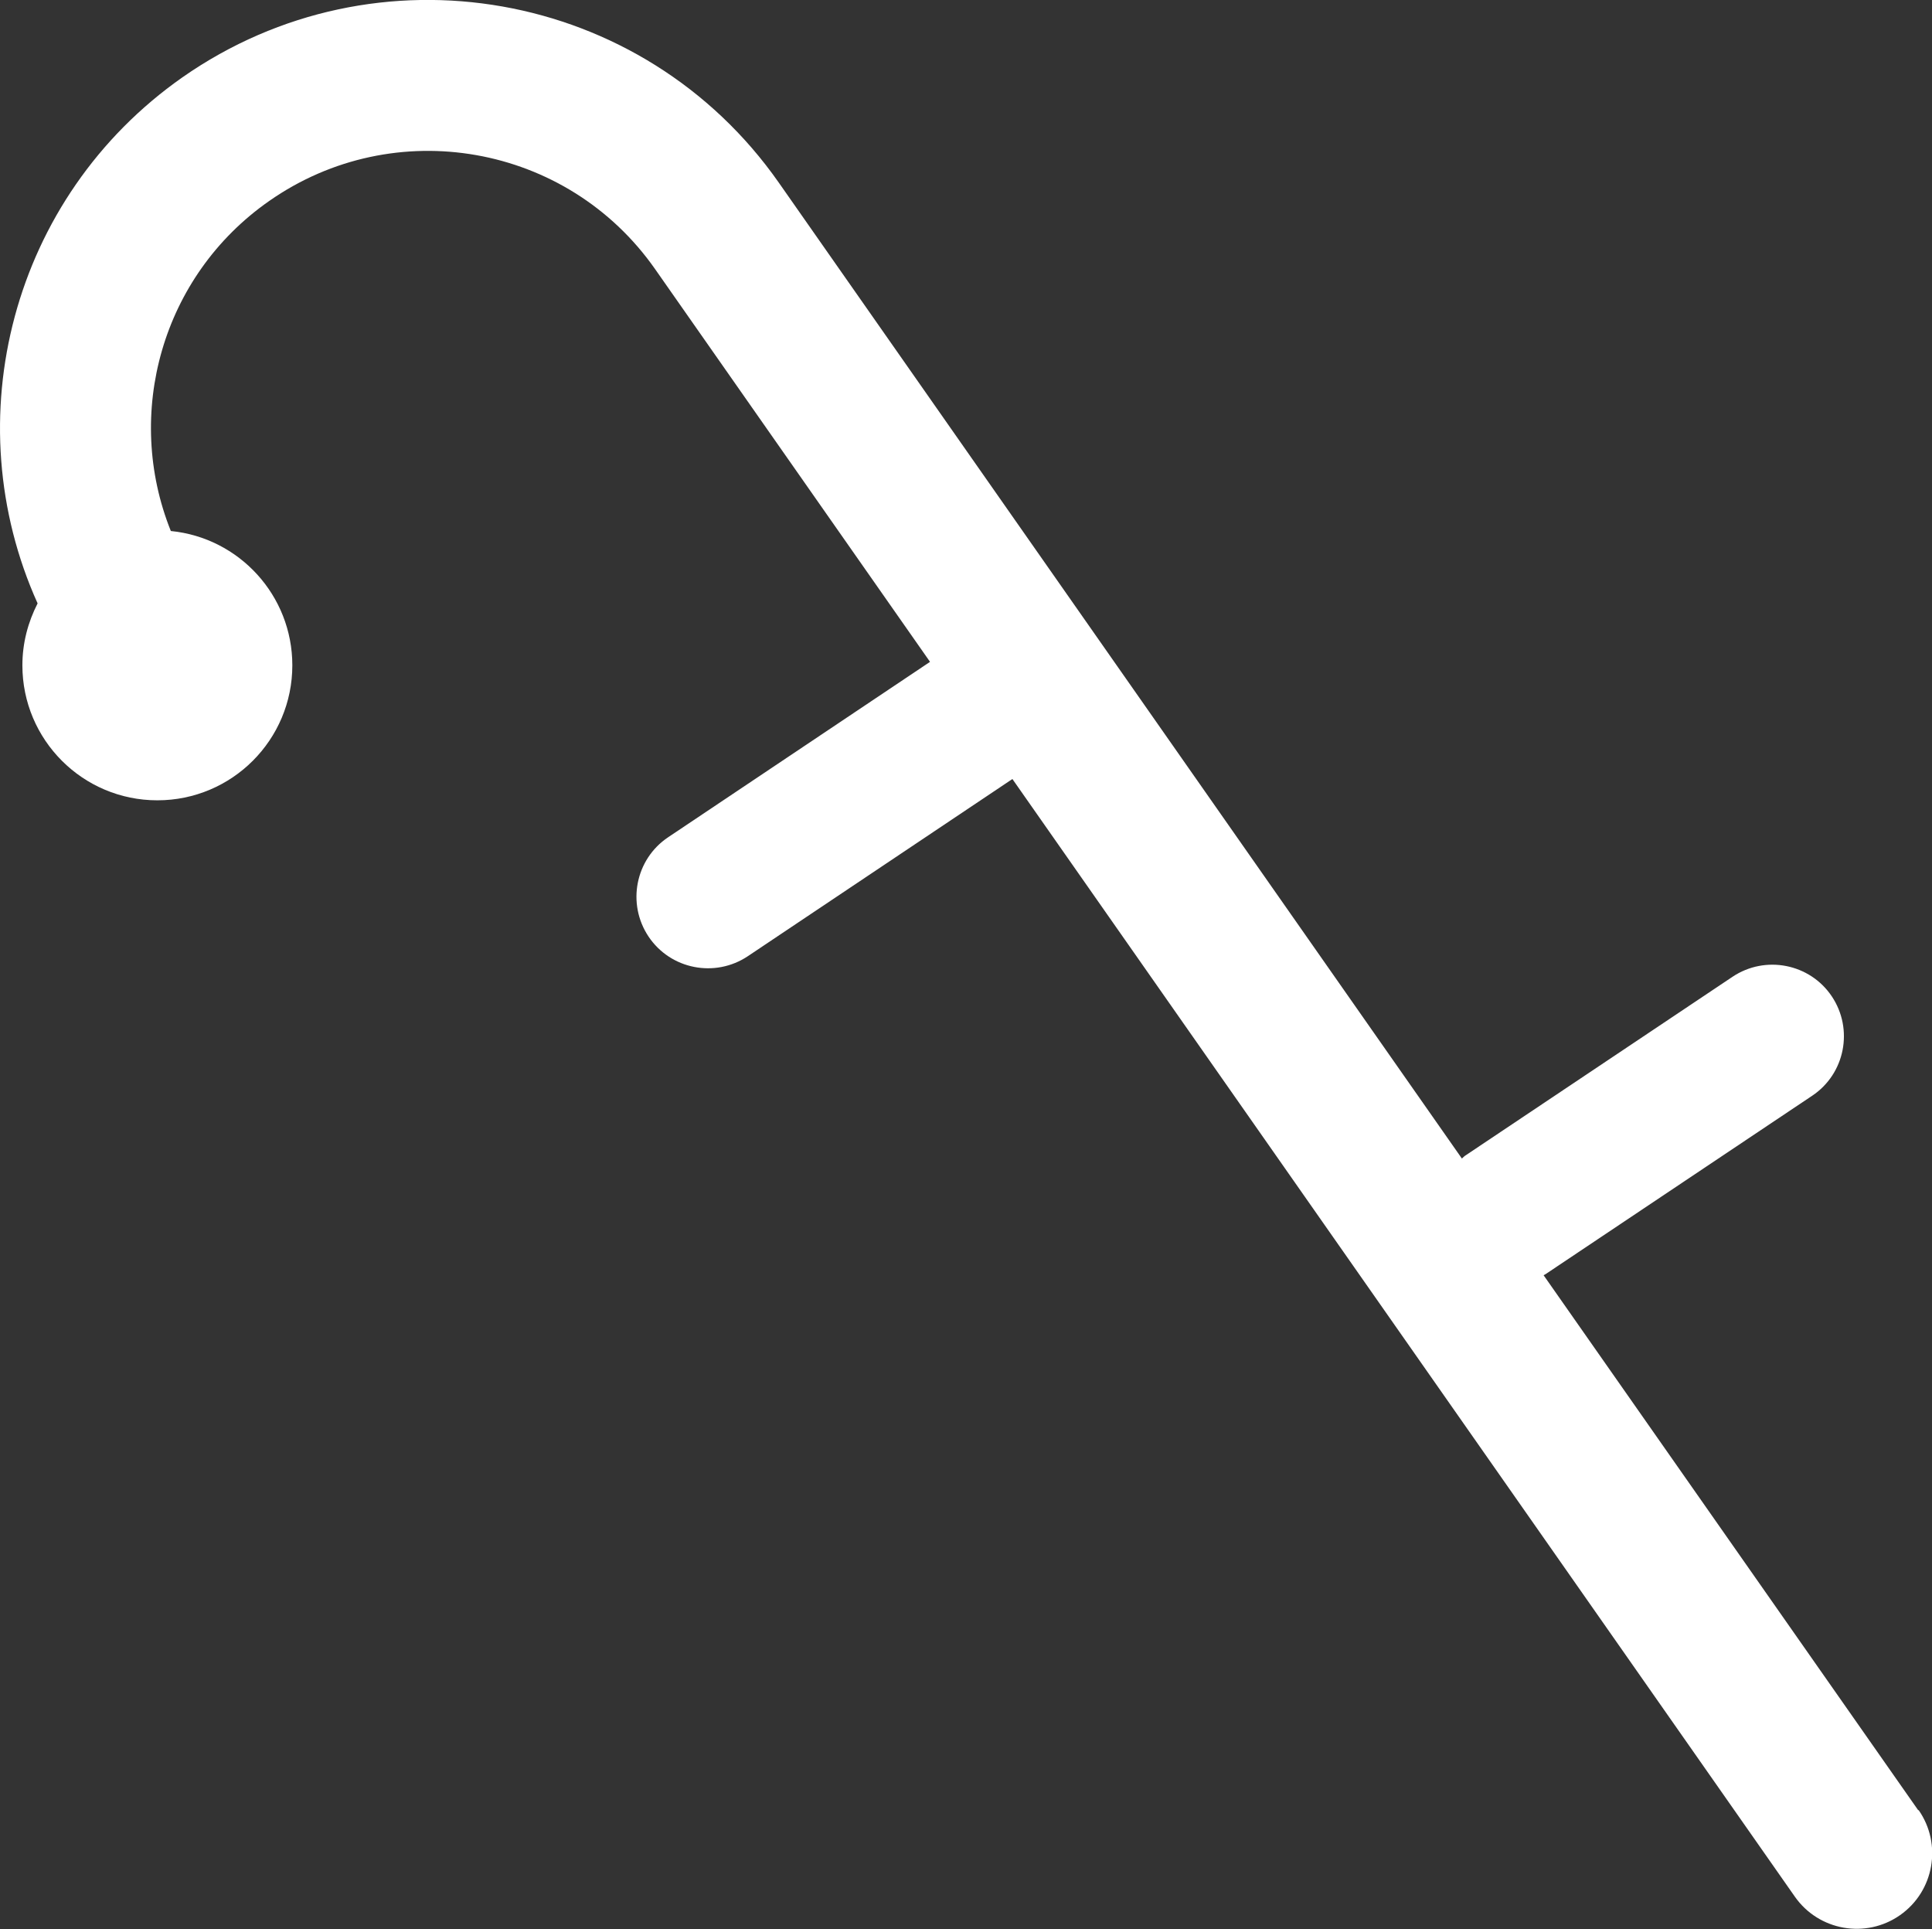 <svg xmlns="http://www.w3.org/2000/svg" id="Layer_2" viewBox="0 0 88.89 88.75"><rect x="0" y="0" width="88.89" height="88.75" fill="#333333" stroke="none"/><defs><style>.cls-1{fill:#fff;}</style></defs><g id="Layer_1-2"><path class="cls-1" d="m88.26,83.29l-17.24-24.62s.06-.03.09-.05l12.27-8.21c1.51-1.01,1.91-3.06.9-4.57-1.01-1.51-3.06-1.91-4.57-.9l-12.27,8.21c-.07.04-.12.1-.18.15L35.83,8.4C29.59-.51,17.31-2.68,8.39,3.56.52,9.08-2.08,19.31,1.73,27.76c-.44.86-.7,1.82-.7,2.85,0,3.43,2.78,6.21,6.21,6.21s6.21-2.78,6.21-6.21c0-3.22-2.45-5.87-5.59-6.18-2.16-5.38-.43-11.72,4.52-15.18,5.77-4.04,13.72-2.64,17.76,3.13l12.65,18.07-12.05,8.07c-1.51,1.01-1.91,3.06-.9,4.57,1.01,1.51,3.06,1.91,4.57.9l12.17-8.15,36,51.42c1.1,1.57,3.27,1.95,4.84.85s1.95-3.27.85-4.84Z"></path></g></svg>